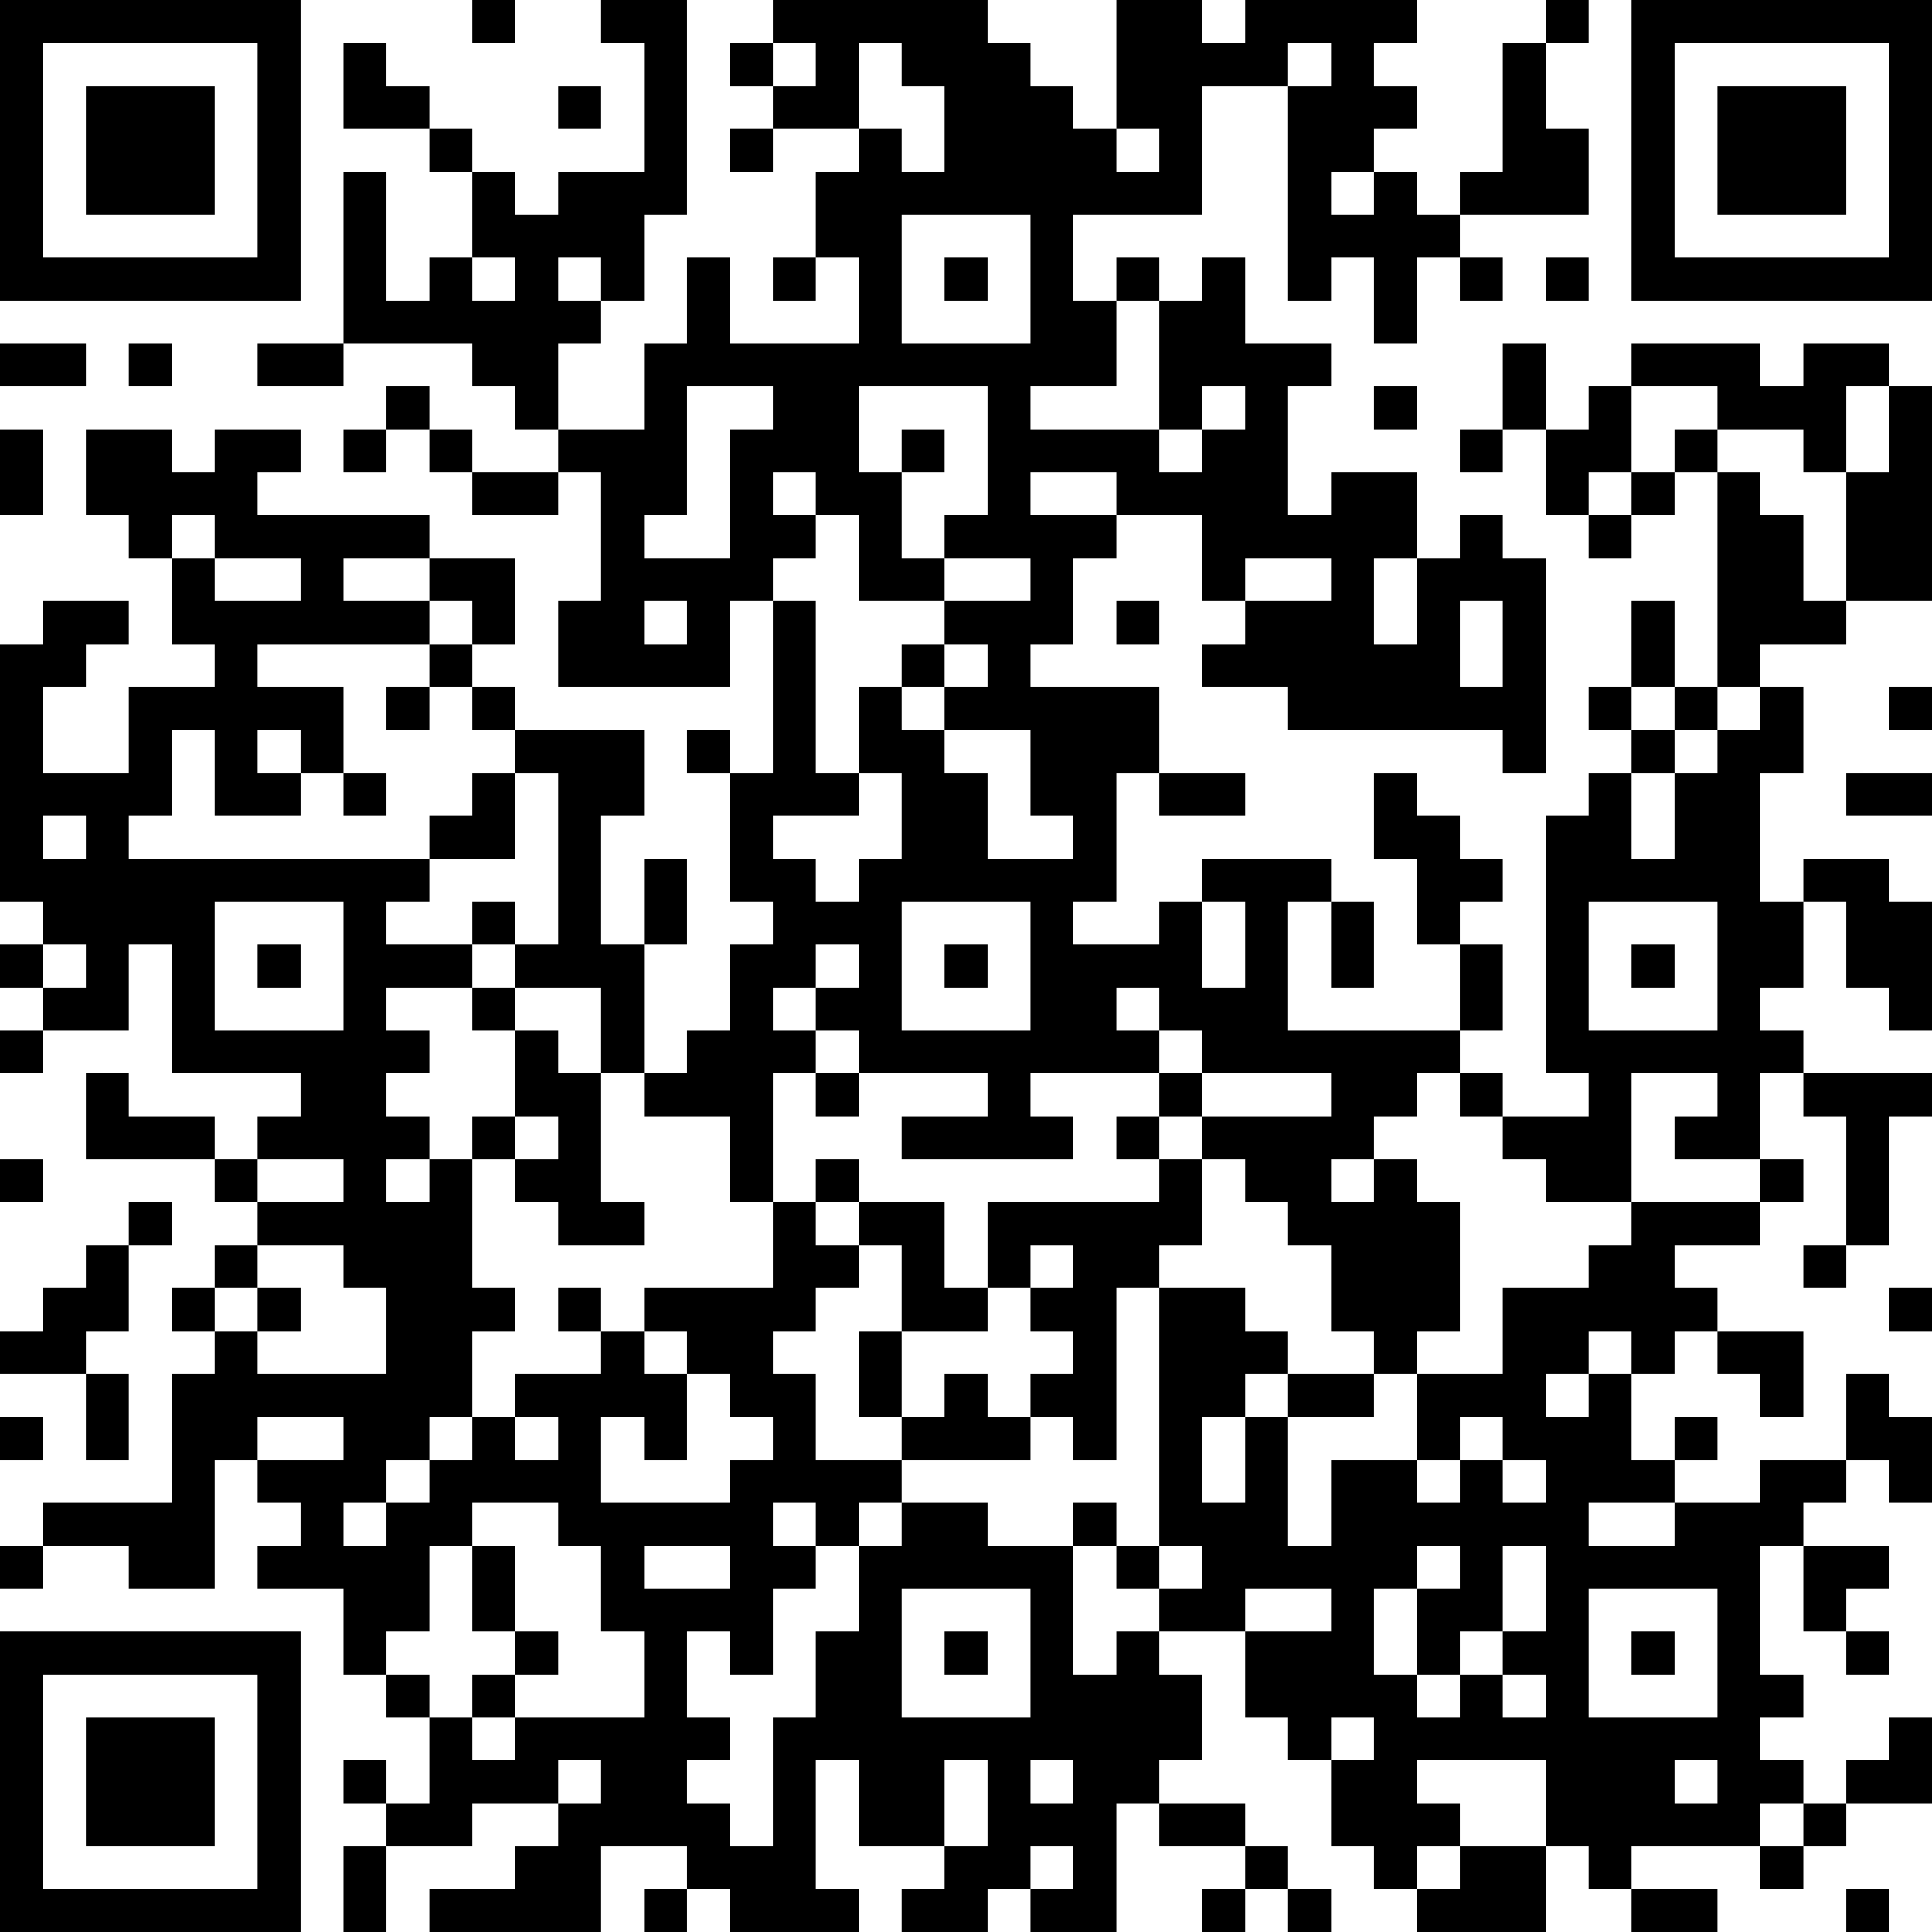 <?xml version="1.0" encoding="UTF-8"?>
<svg xmlns="http://www.w3.org/2000/svg" version="1.1" width="250" height="250" viewBox="0 0 250 250"><rect x="0" y="0" width="250" height="250" fill="#ffffff"/><g transform="scale(5.556)"><g transform="translate(0,0)"><path fill-rule="evenodd" d="M11 0L11 1L12 1L12 0ZM14 0L14 1L15 1L15 4L13 4L13 5L12 5L12 4L11 4L11 3L10 3L10 2L9 2L9 1L8 1L8 3L10 3L10 4L11 4L11 6L10 6L10 7L9 7L9 4L8 4L8 8L6 8L6 9L8 9L8 8L11 8L11 9L12 9L12 10L13 10L13 11L11 11L11 10L10 10L10 9L9 9L9 10L8 10L8 11L9 11L9 10L10 10L10 11L11 11L11 12L13 12L13 11L14 11L14 14L13 14L13 16L17 16L17 14L18 14L18 18L17 18L17 17L16 17L16 18L17 18L17 21L18 21L18 22L17 22L17 24L16 24L16 25L15 25L15 22L16 22L16 20L15 20L15 22L14 22L14 19L15 19L15 17L12 17L12 16L11 16L11 15L12 15L12 13L10 13L10 12L6 12L6 11L7 11L7 10L5 10L5 11L4 11L4 10L2 10L2 12L3 12L3 13L4 13L4 15L5 15L5 16L3 16L3 18L1 18L1 16L2 16L2 15L3 15L3 14L1 14L1 15L0 15L0 21L1 21L1 22L0 22L0 23L1 23L1 24L0 24L0 25L1 25L1 24L3 24L3 22L4 22L4 25L7 25L7 26L6 26L6 27L5 27L5 26L3 26L3 25L2 25L2 27L5 27L5 28L6 28L6 29L5 29L5 30L4 30L4 31L5 31L5 32L4 32L4 35L1 35L1 36L0 36L0 37L1 37L1 36L3 36L3 37L5 37L5 34L6 34L6 35L7 35L7 36L6 36L6 37L8 37L8 39L9 39L9 40L10 40L10 42L9 42L9 41L8 41L8 42L9 42L9 43L8 43L8 45L9 45L9 43L11 43L11 42L13 42L13 43L12 43L12 44L10 44L10 45L14 45L14 43L16 43L16 44L15 44L15 45L16 45L16 44L17 44L17 45L20 45L20 44L19 44L19 41L20 41L20 43L22 43L22 44L21 44L21 45L23 45L23 44L24 44L24 45L26 45L26 42L27 42L27 43L29 43L29 44L28 44L28 45L29 45L29 44L30 44L30 45L31 45L31 44L30 44L30 43L29 43L29 42L27 42L27 41L28 41L28 39L27 39L27 38L29 38L29 40L30 40L30 41L31 41L31 43L32 43L32 44L33 44L33 45L36 45L36 43L37 43L37 44L38 44L38 45L40 45L40 44L38 44L38 43L41 43L41 44L42 44L42 43L43 43L43 42L45 42L45 40L44 40L44 41L43 41L43 42L42 42L42 41L41 41L41 40L42 40L42 39L41 39L41 36L42 36L42 38L43 38L43 39L44 39L44 38L43 38L43 37L44 37L44 36L42 36L42 35L43 35L43 34L44 34L44 35L45 35L45 33L44 33L44 32L43 32L43 34L41 34L41 35L39 35L39 34L40 34L40 33L39 33L39 34L38 34L38 32L39 32L39 31L40 31L40 32L41 32L41 33L42 33L42 31L40 31L40 30L39 30L39 29L41 29L41 28L42 28L42 27L41 27L41 25L42 25L42 26L43 26L43 29L42 29L42 30L43 30L43 29L44 29L44 26L45 26L45 25L42 25L42 24L41 24L41 23L42 23L42 21L43 21L43 23L44 23L44 24L45 24L45 21L44 21L44 20L42 20L42 21L41 21L41 18L42 18L42 16L41 16L41 15L43 15L43 14L45 14L45 9L44 9L44 8L42 8L42 9L41 9L41 8L38 8L38 9L37 9L37 10L36 10L36 8L35 8L35 10L34 10L34 11L35 11L35 10L36 10L36 12L37 12L37 13L38 13L38 12L39 12L39 11L40 11L40 16L39 16L39 14L38 14L38 16L37 16L37 17L38 17L38 18L37 18L37 19L36 19L36 25L37 25L37 26L35 26L35 25L34 25L34 24L35 24L35 22L34 22L34 21L35 21L35 20L34 20L34 19L33 19L33 18L32 18L32 20L33 20L33 22L34 22L34 24L30 24L30 21L31 21L31 23L32 23L32 21L31 21L31 20L28 20L28 21L27 21L27 22L25 22L25 21L26 21L26 18L27 18L27 19L29 19L29 18L27 18L27 16L24 16L24 15L25 15L25 13L26 13L26 12L28 12L28 14L29 14L29 15L28 15L28 16L30 16L30 17L35 17L35 18L36 18L36 13L35 13L35 12L34 12L34 13L33 13L33 11L31 11L31 12L30 12L30 9L31 9L31 8L29 8L29 6L28 6L28 7L27 7L27 6L26 6L26 7L25 7L25 5L28 5L28 2L30 2L30 7L31 7L31 6L32 6L32 8L33 8L33 6L34 6L34 7L35 7L35 6L34 6L34 5L37 5L37 3L36 3L36 1L37 1L37 0L36 0L36 1L35 1L35 4L34 4L34 5L33 5L33 4L32 4L32 3L33 3L33 2L32 2L32 1L33 1L33 0L29 0L29 1L28 1L28 0L26 0L26 3L25 3L25 2L24 2L24 1L23 1L23 0L18 0L18 1L17 1L17 2L18 2L18 3L17 3L17 4L18 4L18 3L20 3L20 4L19 4L19 6L18 6L18 7L19 7L19 6L20 6L20 8L17 8L17 6L16 6L16 8L15 8L15 10L13 10L13 8L14 8L14 7L15 7L15 5L16 5L16 0ZM18 1L18 2L19 2L19 1ZM20 1L20 3L21 3L21 4L22 4L22 2L21 2L21 1ZM30 1L30 2L31 2L31 1ZM13 2L13 3L14 3L14 2ZM26 3L26 4L27 4L27 3ZM31 4L31 5L32 5L32 4ZM21 5L21 8L24 8L24 5ZM11 6L11 7L12 7L12 6ZM13 6L13 7L14 7L14 6ZM22 6L22 7L23 7L23 6ZM36 6L36 7L37 7L37 6ZM26 7L26 9L24 9L24 10L27 10L27 11L28 11L28 10L29 10L29 9L28 9L28 10L27 10L27 7ZM0 8L0 9L2 9L2 8ZM3 8L3 9L4 9L4 8ZM16 9L16 12L15 12L15 13L17 13L17 10L18 10L18 9ZM20 9L20 11L21 11L21 13L22 13L22 14L20 14L20 12L19 12L19 11L18 11L18 12L19 12L19 13L18 13L18 14L19 14L19 18L20 18L20 19L18 19L18 20L19 20L19 21L20 21L20 20L21 20L21 18L20 18L20 16L21 16L21 17L22 17L22 18L23 18L23 20L25 20L25 19L24 19L24 17L22 17L22 16L23 16L23 15L22 15L22 14L24 14L24 13L22 13L22 12L23 12L23 9ZM32 9L32 10L33 10L33 9ZM38 9L38 11L37 11L37 12L38 12L38 11L39 11L39 10L40 10L40 11L41 11L41 12L42 12L42 14L43 14L43 11L44 11L44 9L43 9L43 11L42 11L42 10L40 10L40 9ZM0 10L0 12L1 12L1 10ZM21 10L21 11L22 11L22 10ZM24 11L24 12L26 12L26 11ZM4 12L4 13L5 13L5 14L7 14L7 13L5 13L5 12ZM8 13L8 14L10 14L10 15L6 15L6 16L8 16L8 18L7 18L7 17L6 17L6 18L7 18L7 19L5 19L5 17L4 17L4 19L3 19L3 20L10 20L10 21L9 21L9 22L11 22L11 23L9 23L9 24L10 24L10 25L9 25L9 26L10 26L10 27L9 27L9 28L10 28L10 27L11 27L11 30L12 30L12 31L11 31L11 33L10 33L10 34L9 34L9 35L8 35L8 36L9 36L9 35L10 35L10 34L11 34L11 33L12 33L12 34L13 34L13 33L12 33L12 32L14 32L14 31L15 31L15 32L16 32L16 34L15 34L15 33L14 33L14 35L17 35L17 34L18 34L18 33L17 33L17 32L16 32L16 31L15 31L15 30L18 30L18 28L19 28L19 29L20 29L20 30L19 30L19 31L18 31L18 32L19 32L19 34L21 34L21 35L20 35L20 36L19 36L19 35L18 35L18 36L19 36L19 37L18 37L18 39L17 39L17 38L16 38L16 40L17 40L17 41L16 41L16 42L17 42L17 43L18 43L18 40L19 40L19 38L20 38L20 36L21 36L21 35L23 35L23 36L25 36L25 39L26 39L26 38L27 38L27 37L28 37L28 36L27 36L27 30L29 30L29 31L30 31L30 32L29 32L29 33L28 33L28 35L29 35L29 33L30 33L30 36L31 36L31 34L33 34L33 35L34 35L34 34L35 34L35 35L36 35L36 34L35 34L35 33L34 33L34 34L33 34L33 32L35 32L35 30L37 30L37 29L38 29L38 28L41 28L41 27L39 27L39 26L40 26L40 25L38 25L38 28L36 28L36 27L35 27L35 26L34 26L34 25L33 25L33 26L32 26L32 27L31 27L31 28L32 28L32 27L33 27L33 28L34 28L34 31L33 31L33 32L32 32L32 31L31 31L31 29L30 29L30 28L29 28L29 27L28 27L28 26L31 26L31 25L28 25L28 24L27 24L27 23L26 23L26 24L27 24L27 25L24 25L24 26L25 26L25 27L21 27L21 26L23 26L23 25L20 25L20 24L19 24L19 23L20 23L20 22L19 22L19 23L18 23L18 24L19 24L19 25L18 25L18 28L17 28L17 26L15 26L15 25L14 25L14 23L12 23L12 22L13 22L13 18L12 18L12 17L11 17L11 16L10 16L10 15L11 15L11 14L10 14L10 13ZM29 13L29 14L31 14L31 13ZM32 13L32 15L33 15L33 13ZM15 14L15 15L16 15L16 14ZM26 14L26 15L27 15L27 14ZM34 14L34 16L35 16L35 14ZM21 15L21 16L22 16L22 15ZM9 16L9 17L10 17L10 16ZM38 16L38 17L39 17L39 18L38 18L38 20L39 20L39 18L40 18L40 17L41 17L41 16L40 16L40 17L39 17L39 16ZM44 16L44 17L45 17L45 16ZM8 18L8 19L9 19L9 18ZM11 18L11 19L10 19L10 20L12 20L12 18ZM43 18L43 19L45 19L45 18ZM1 19L1 20L2 20L2 19ZM5 21L5 24L8 24L8 21ZM11 21L11 22L12 22L12 21ZM21 21L21 24L24 24L24 21ZM28 21L28 23L29 23L29 21ZM37 21L37 24L40 24L40 21ZM1 22L1 23L2 23L2 22ZM6 22L6 23L7 23L7 22ZM22 22L22 23L23 23L23 22ZM38 22L38 23L39 23L39 22ZM11 23L11 24L12 24L12 26L11 26L11 27L12 27L12 28L13 28L13 29L15 29L15 28L14 28L14 25L13 25L13 24L12 24L12 23ZM19 25L19 26L20 26L20 25ZM27 25L27 26L26 26L26 27L27 27L27 28L23 28L23 30L22 30L22 28L20 28L20 27L19 27L19 28L20 28L20 29L21 29L21 31L20 31L20 33L21 33L21 34L24 34L24 33L25 33L25 34L26 34L26 30L27 30L27 29L28 29L28 27L27 27L27 26L28 26L28 25ZM12 26L12 27L13 27L13 26ZM0 27L0 28L1 28L1 27ZM6 27L6 28L8 28L8 27ZM3 28L3 29L2 29L2 30L1 30L1 31L0 31L0 32L2 32L2 34L3 34L3 32L2 32L2 31L3 31L3 29L4 29L4 28ZM6 29L6 30L5 30L5 31L6 31L6 32L9 32L9 30L8 30L8 29ZM24 29L24 30L23 30L23 31L21 31L21 33L22 33L22 32L23 32L23 33L24 33L24 32L25 32L25 31L24 31L24 30L25 30L25 29ZM6 30L6 31L7 31L7 30ZM13 30L13 31L14 31L14 30ZM44 30L44 31L45 31L45 30ZM37 31L37 32L36 32L36 33L37 33L37 32L38 32L38 31ZM30 32L30 33L32 33L32 32ZM0 33L0 34L1 34L1 33ZM6 33L6 34L8 34L8 33ZM11 35L11 36L10 36L10 38L9 38L9 39L10 39L10 40L11 40L11 41L12 41L12 40L15 40L15 38L14 38L14 36L13 36L13 35ZM25 35L25 36L26 36L26 37L27 37L27 36L26 36L26 35ZM37 35L37 36L39 36L39 35ZM11 36L11 38L12 38L12 39L11 39L11 40L12 40L12 39L13 39L13 38L12 38L12 36ZM15 36L15 37L17 37L17 36ZM33 36L33 37L32 37L32 39L33 39L33 40L34 40L34 39L35 39L35 40L36 40L36 39L35 39L35 38L36 38L36 36L35 36L35 38L34 38L34 39L33 39L33 37L34 37L34 36ZM21 37L21 40L24 40L24 37ZM29 37L29 38L31 38L31 37ZM37 37L37 40L40 40L40 37ZM22 38L22 39L23 39L23 38ZM38 38L38 39L39 39L39 38ZM31 40L31 41L32 41L32 40ZM13 41L13 42L14 42L14 41ZM22 41L22 43L23 43L23 41ZM24 41L24 42L25 42L25 41ZM33 41L33 42L34 42L34 43L33 43L33 44L34 44L34 43L36 43L36 41ZM39 41L39 42L40 42L40 41ZM41 42L41 43L42 43L42 42ZM24 43L24 44L25 44L25 43ZM43 44L43 45L44 45L44 44ZM0 0L0 7L7 7L7 0ZM1 1L1 6L6 6L6 1ZM2 2L2 5L5 5L5 2ZM38 0L38 7L45 7L45 0ZM39 1L39 6L44 6L44 1ZM40 2L40 5L43 5L43 2ZM0 38L0 45L7 45L7 38ZM1 39L1 44L6 44L6 39ZM2 40L2 43L5 43L5 40Z" fill="#000000"/></g></g></svg>
